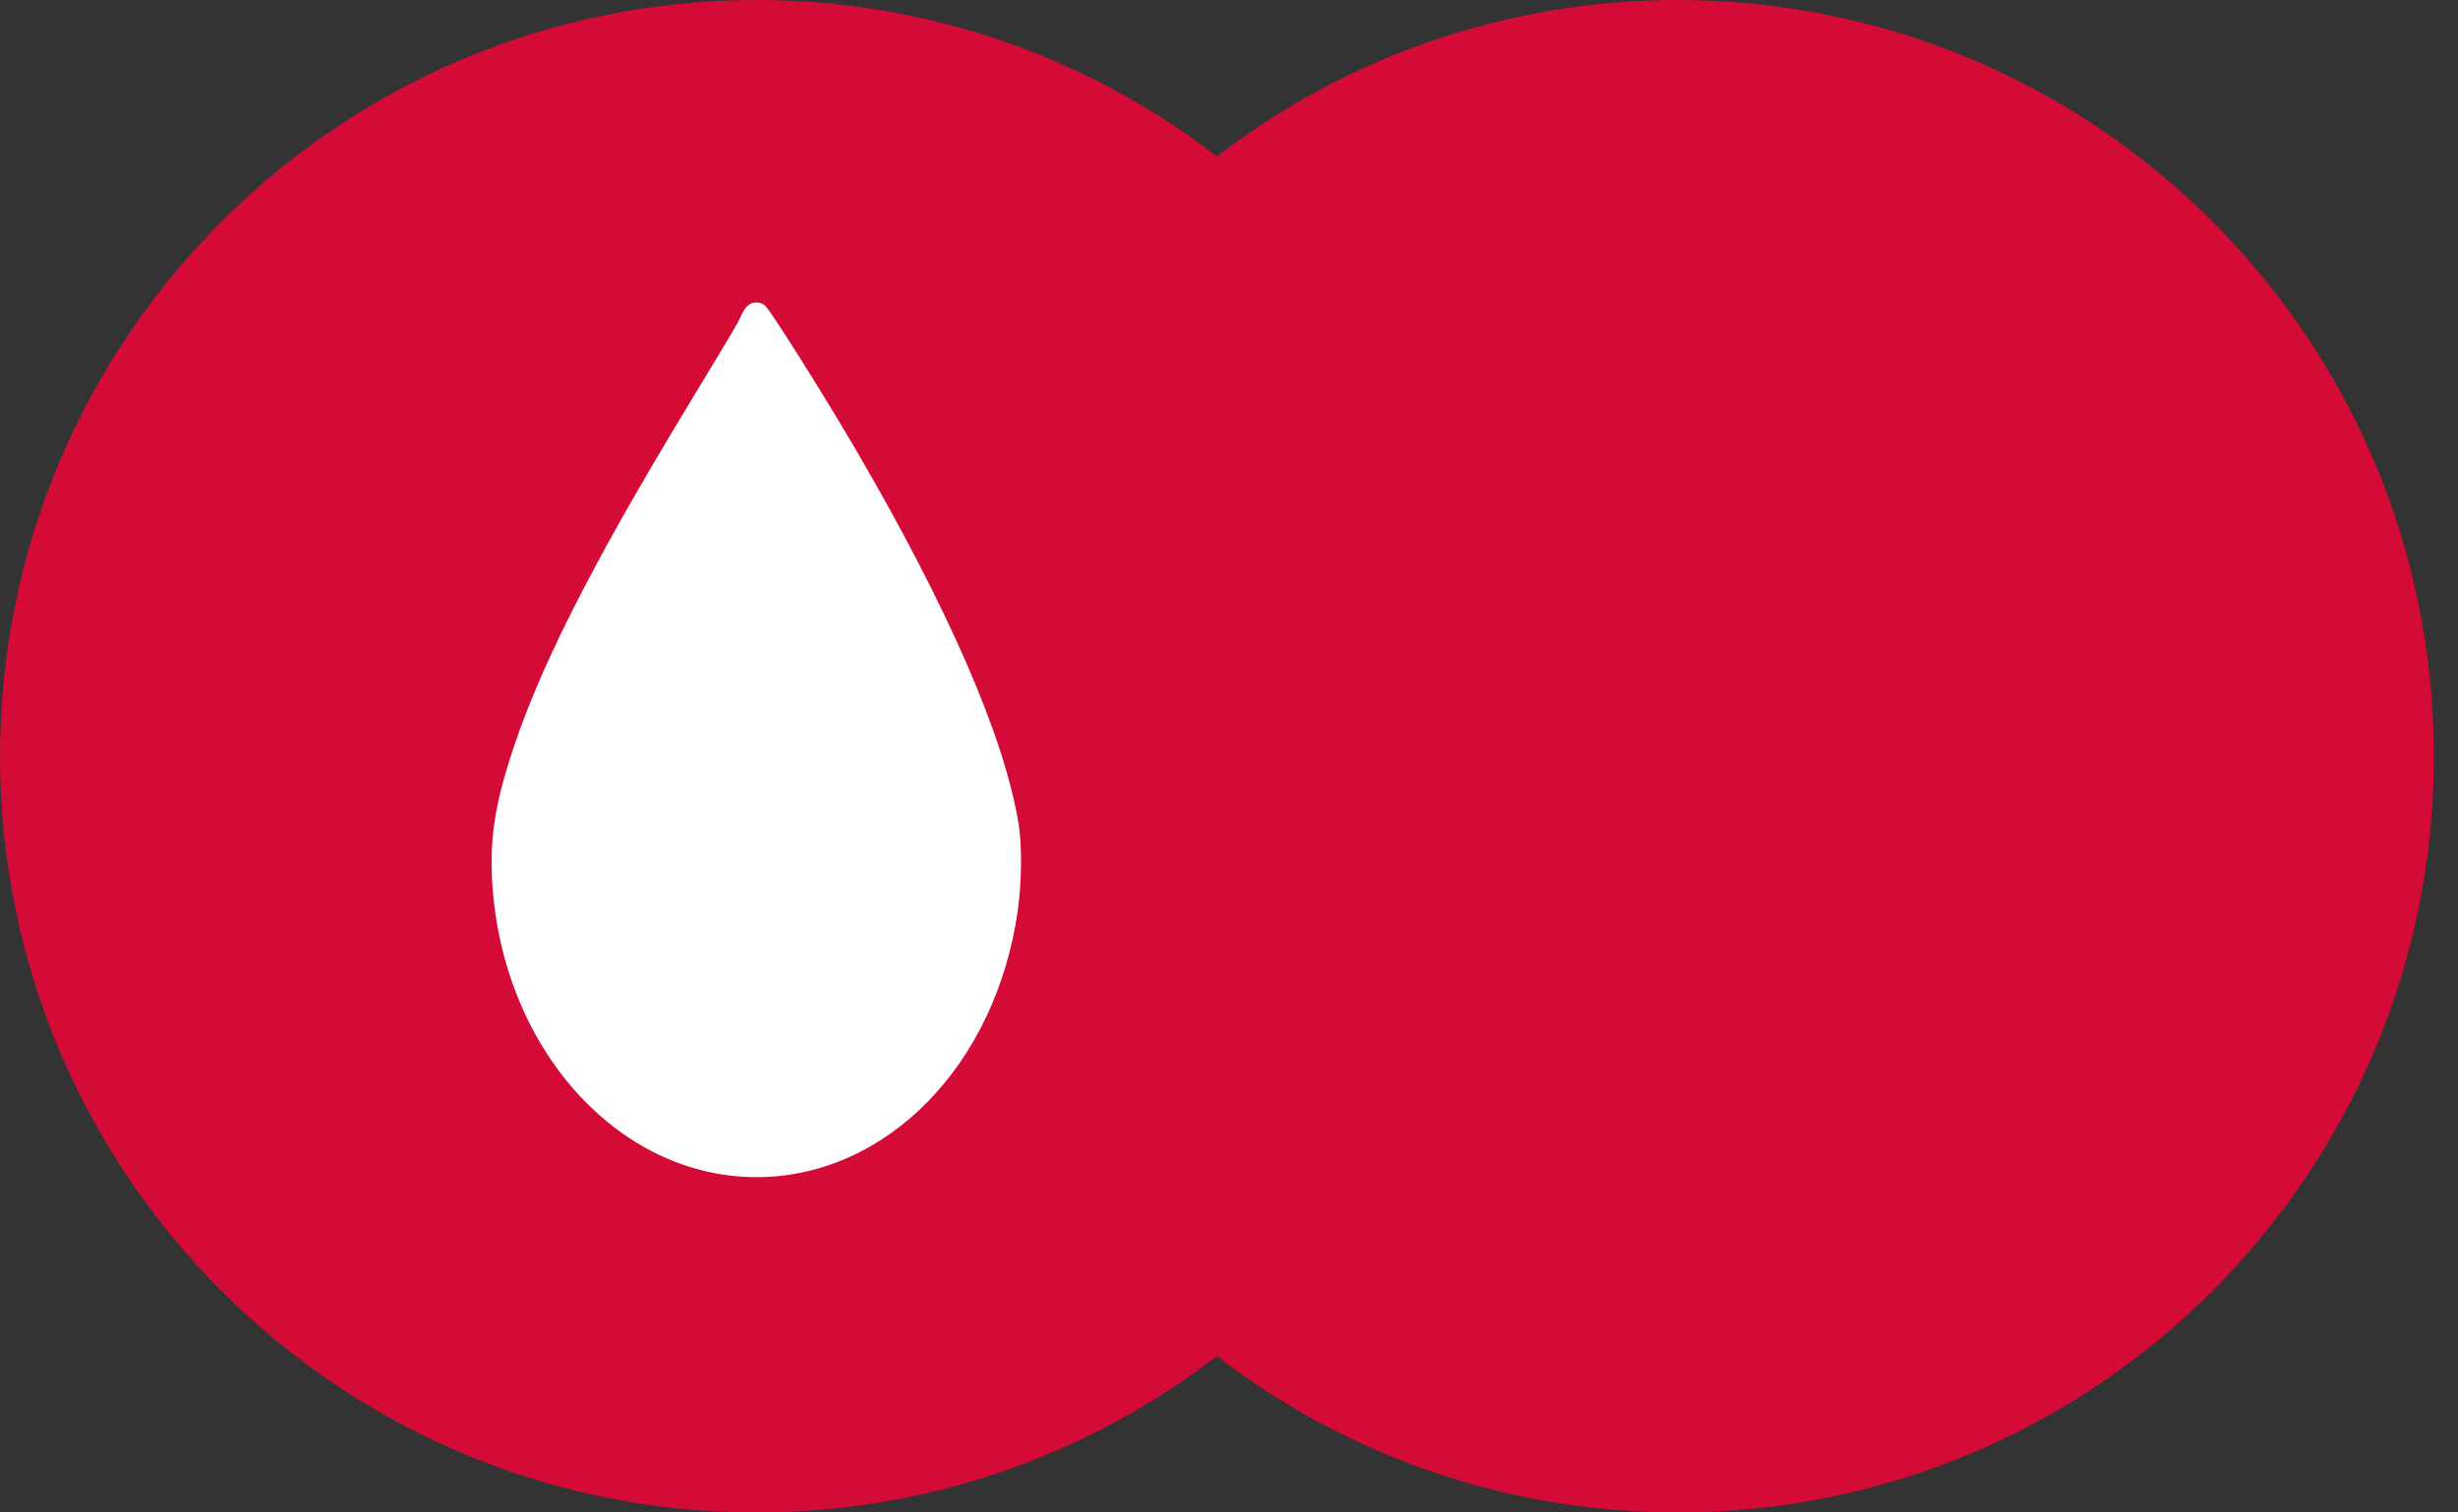 <?xml version="1.0" encoding="UTF-8"?> <svg xmlns="http://www.w3.org/2000/svg" width="65" height="40" viewBox="0 0 65 40" fill="none"><rect x="0" y="0" width="65" height="40" fill="#333333" stroke="none"/> <path fill-rule="evenodd" clip-rule="evenodd" d="M32.181 35.864C28.808 38.458 24.584 40 20 40C8.954 40 0 31.046 0 20C0 8.954 8.954 0 20 0C24.584 0 28.808 1.542 32.181 4.136C35.554 1.542 39.778 0 44.362 0C55.408 0 64.362 8.954 64.362 20C64.362 31.046 55.408 40 44.362 40C39.778 40 35.554 38.458 32.181 35.864Z" fill="#D40B36"></path> <path fill-rule="evenodd" clip-rule="evenodd" d="M19.766 8.088C19.714 8.137 19.636 8.26 19.592 8.36C19.507 8.557 19.446 8.66 18.232 10.664C15.585 15.031 14.197 17.786 13.464 20.131C13.078 21.365 12.956 22.223 13.014 23.286C13.255 27.688 16.322 31.132 20.002 31.132C23.438 31.132 26.34 28.169 26.915 24.073C27.018 23.342 27.029 22.378 26.941 21.822C26.576 19.518 25.088 16.095 22.612 11.859C21.772 10.422 20.397 8.24 20.236 8.087C20.113 7.971 19.89 7.971 19.766 8.088Z" fill="white"></path> </svg> 